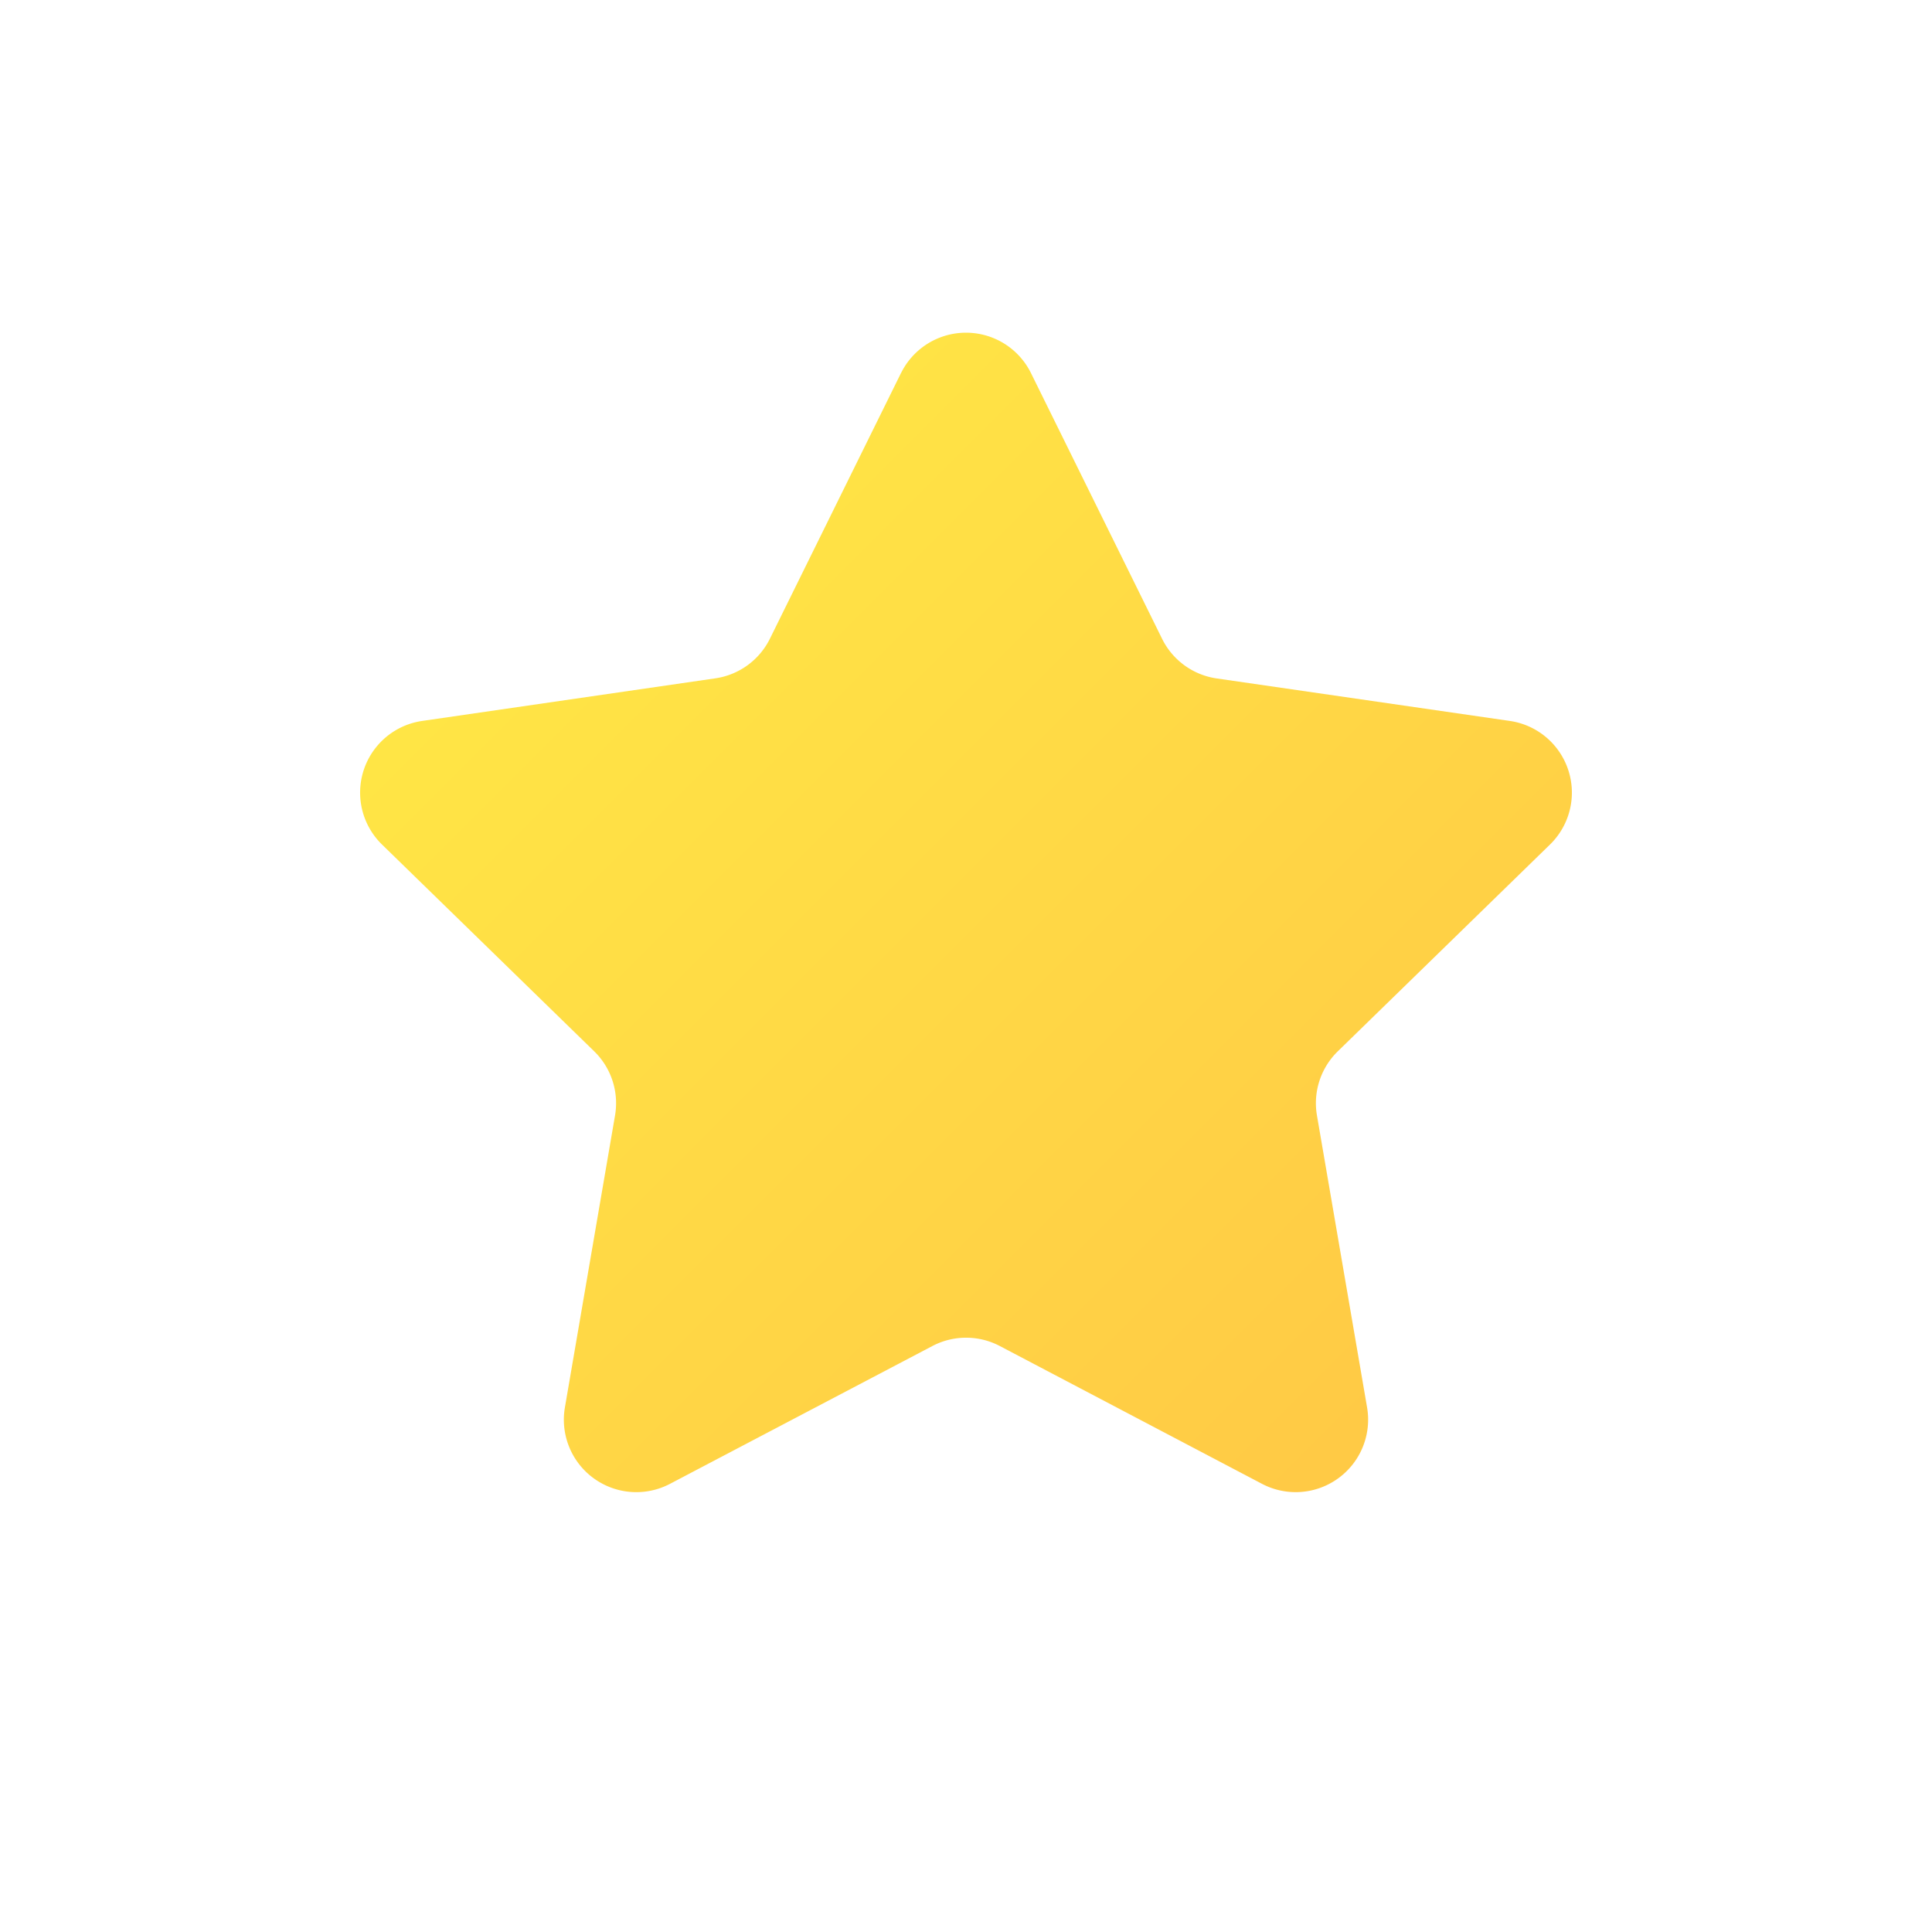 <svg width="20" height="20" fill="none" viewBox="-1 -1 20 20" x="120" xmlns="http://www.w3.org/2000/svg">
    <path d="M8.327 2.863a.75.75 0 011.346 0l1.357 2.75a.75.75 0 00.564.41l3.035.44a.75.75 0 01.416 1.28l-2.196 2.14a.75.75 0 00-.216.664l.519 3.023a.75.75 0 01-1.089.79L9.35 12.934a.75.75 0 00-.698 0L5.937 14.36a.75.75 0 01-1.089-.791l.519-3.023a.75.75 0 00-.216-.663l-2.196-2.14a.75.75 0 01.416-1.28l3.035-.441a.75.75 0 00.564-.41l1.357-2.75z"
          fill="url(#rpaint0_linear_1054_4385)"/>
    <defs>
        <linearGradient id="rpaint0_linear_1054_4385" x1="3" y1="3" x2="15" y2="15" gradientUnits="userSpaceOnUse">
            <stop stop-color="#FFEB45"/>
            <stop offset="1" stop-color="#FFC545"/>
        </linearGradient>
    </defs>
</svg>
